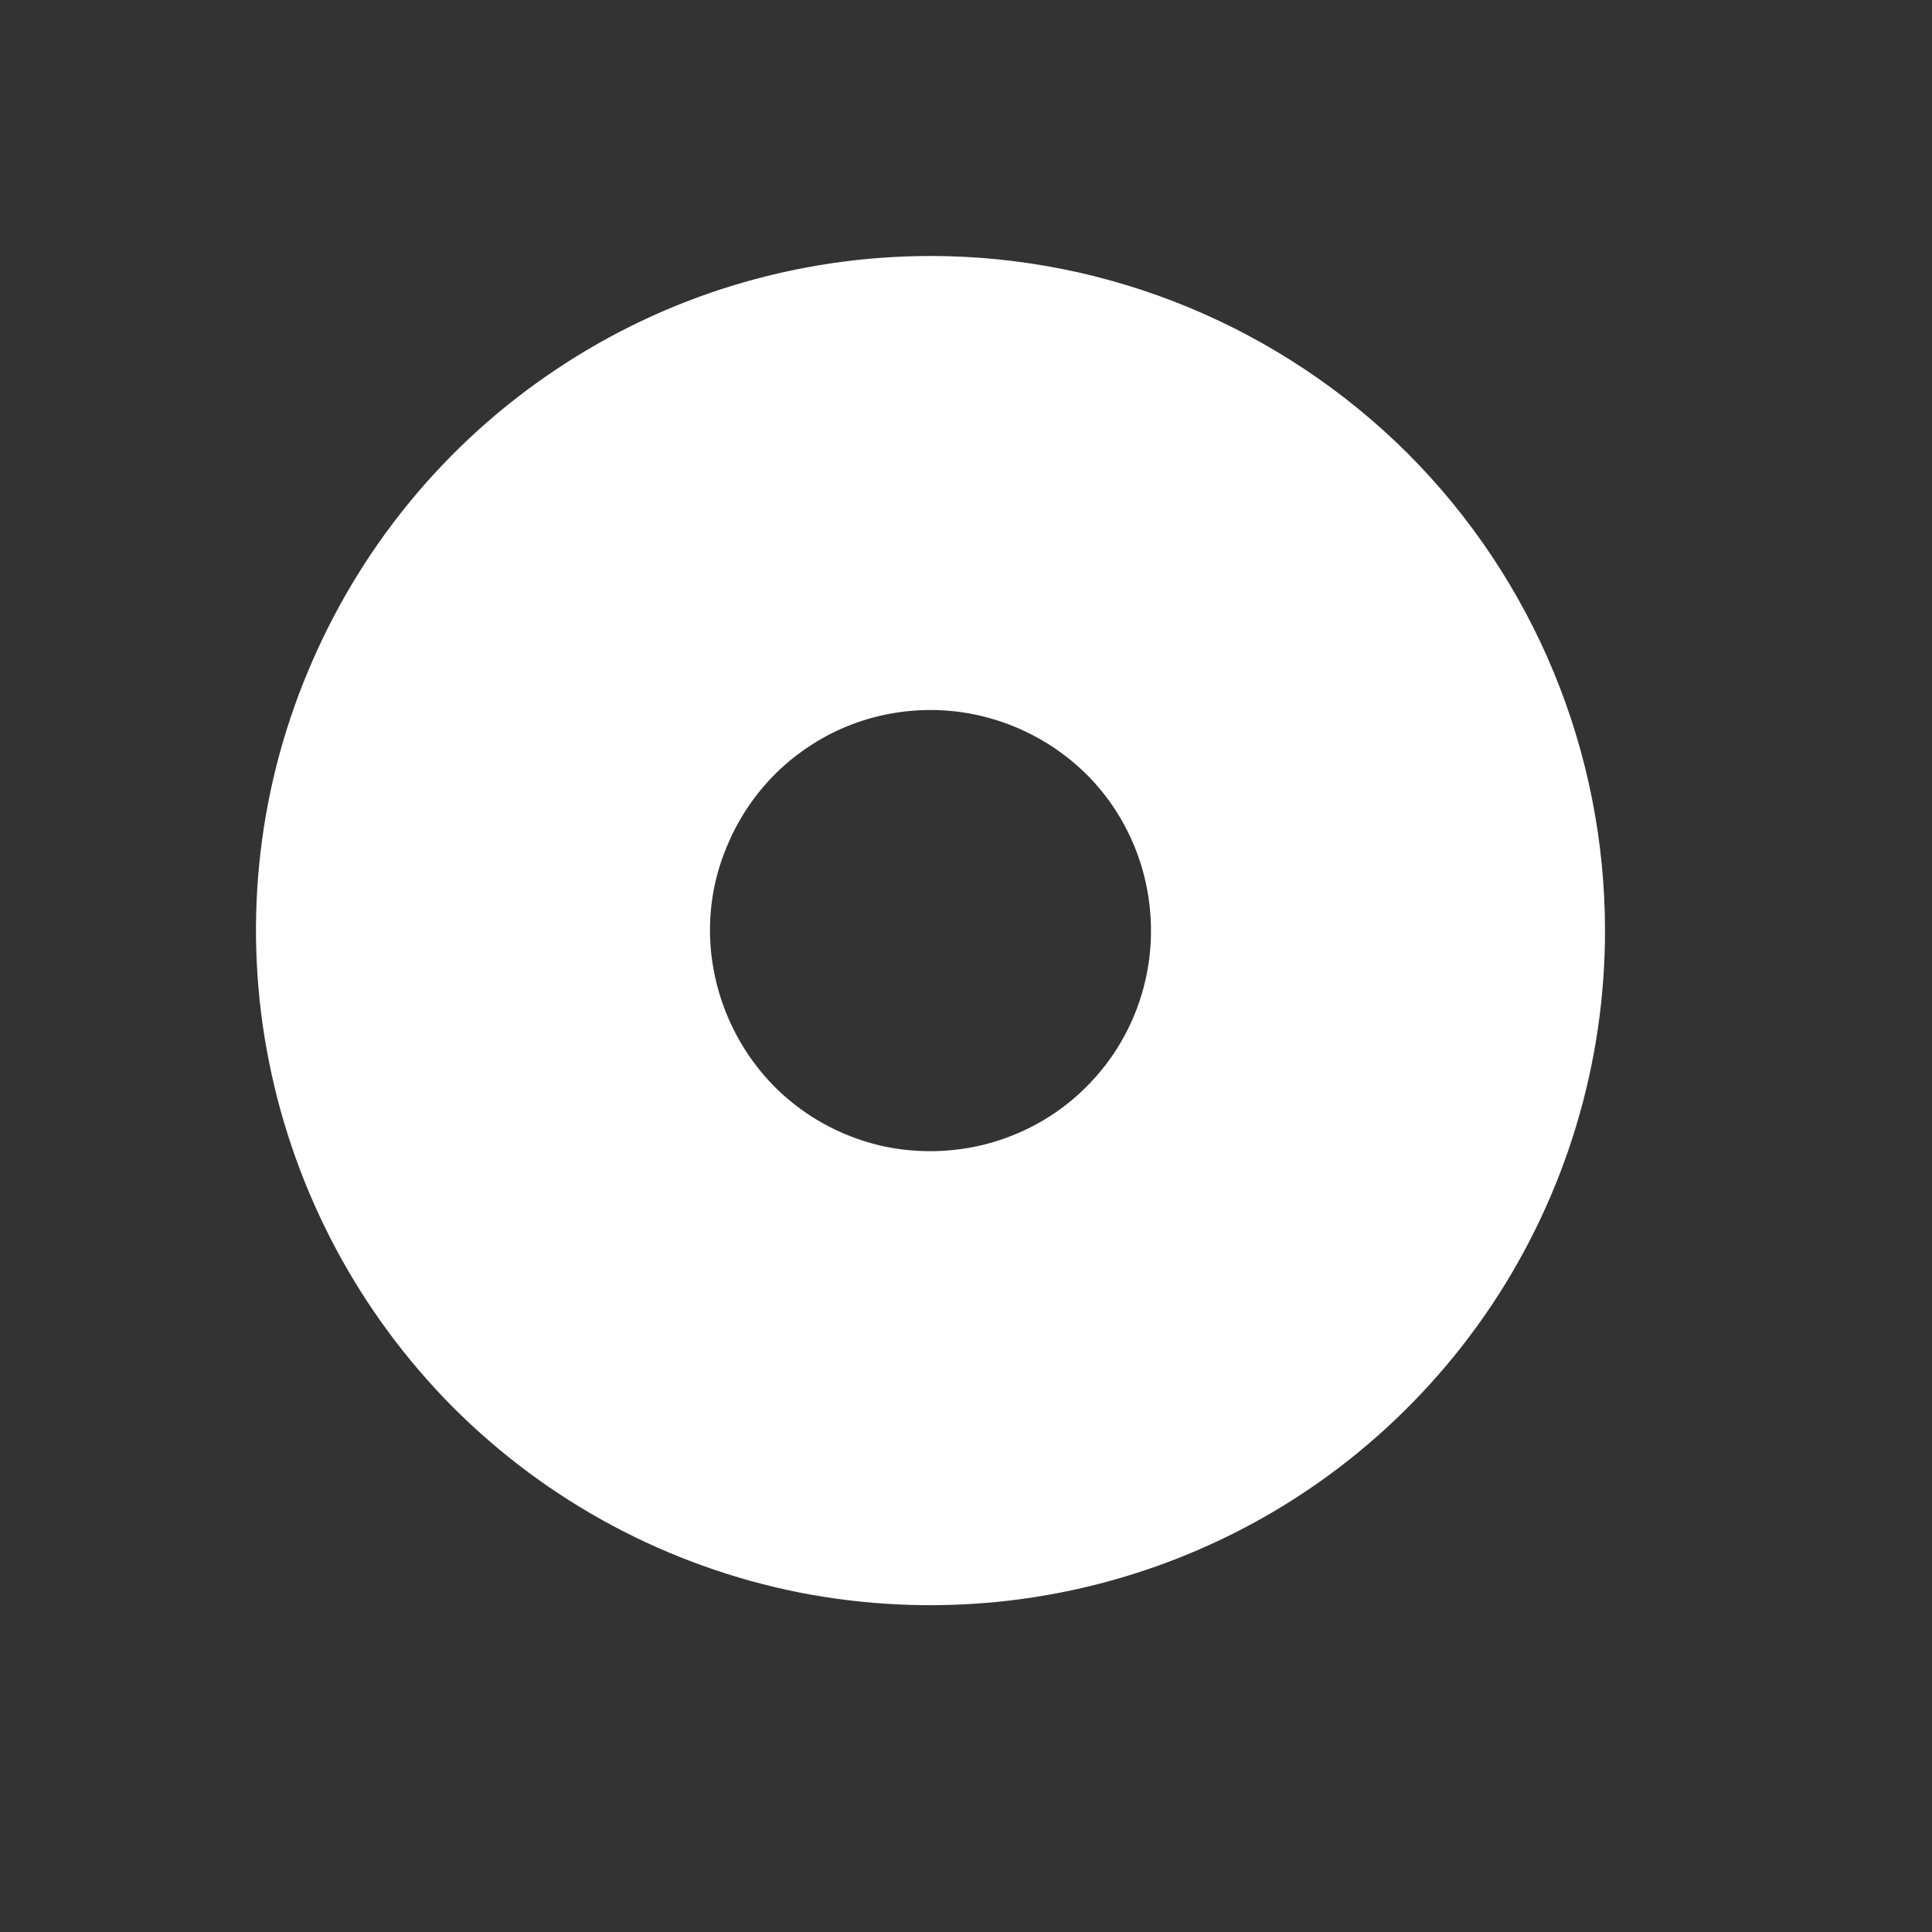 <?xml version="1.0" encoding="utf-8"?>
<svg xmlns="http://www.w3.org/2000/svg" fill="none" height="100%" overflow="visible" preserveAspectRatio="none" style="display: block;" viewBox="0 0 4 4" width="100%">
<rect x="0" y="0" width="4" height="4" fill="#333333" stroke="none"/>
<path d="M2.853 1.927C2.853 2.11 2.799 2.289 2.697 2.442C2.595 2.594 2.451 2.713 2.281 2.783C2.112 2.853 1.926 2.871 1.746 2.836C1.566 2.8 1.401 2.712 1.271 2.582C1.142 2.452 1.054 2.287 1.018 2.107C0.982 1.928 1 1.741 1.071 1.572C1.141 1.403 1.259 1.258 1.412 1.156C1.564 1.054 1.743 1 1.927 1C2.172 1 2.408 1.098 2.582 1.271C2.756 1.445 2.853 1.681 2.853 1.927Z" id="Vector" stroke="white" stroke-linecap="round" stroke-width="0.94"/>
</svg>